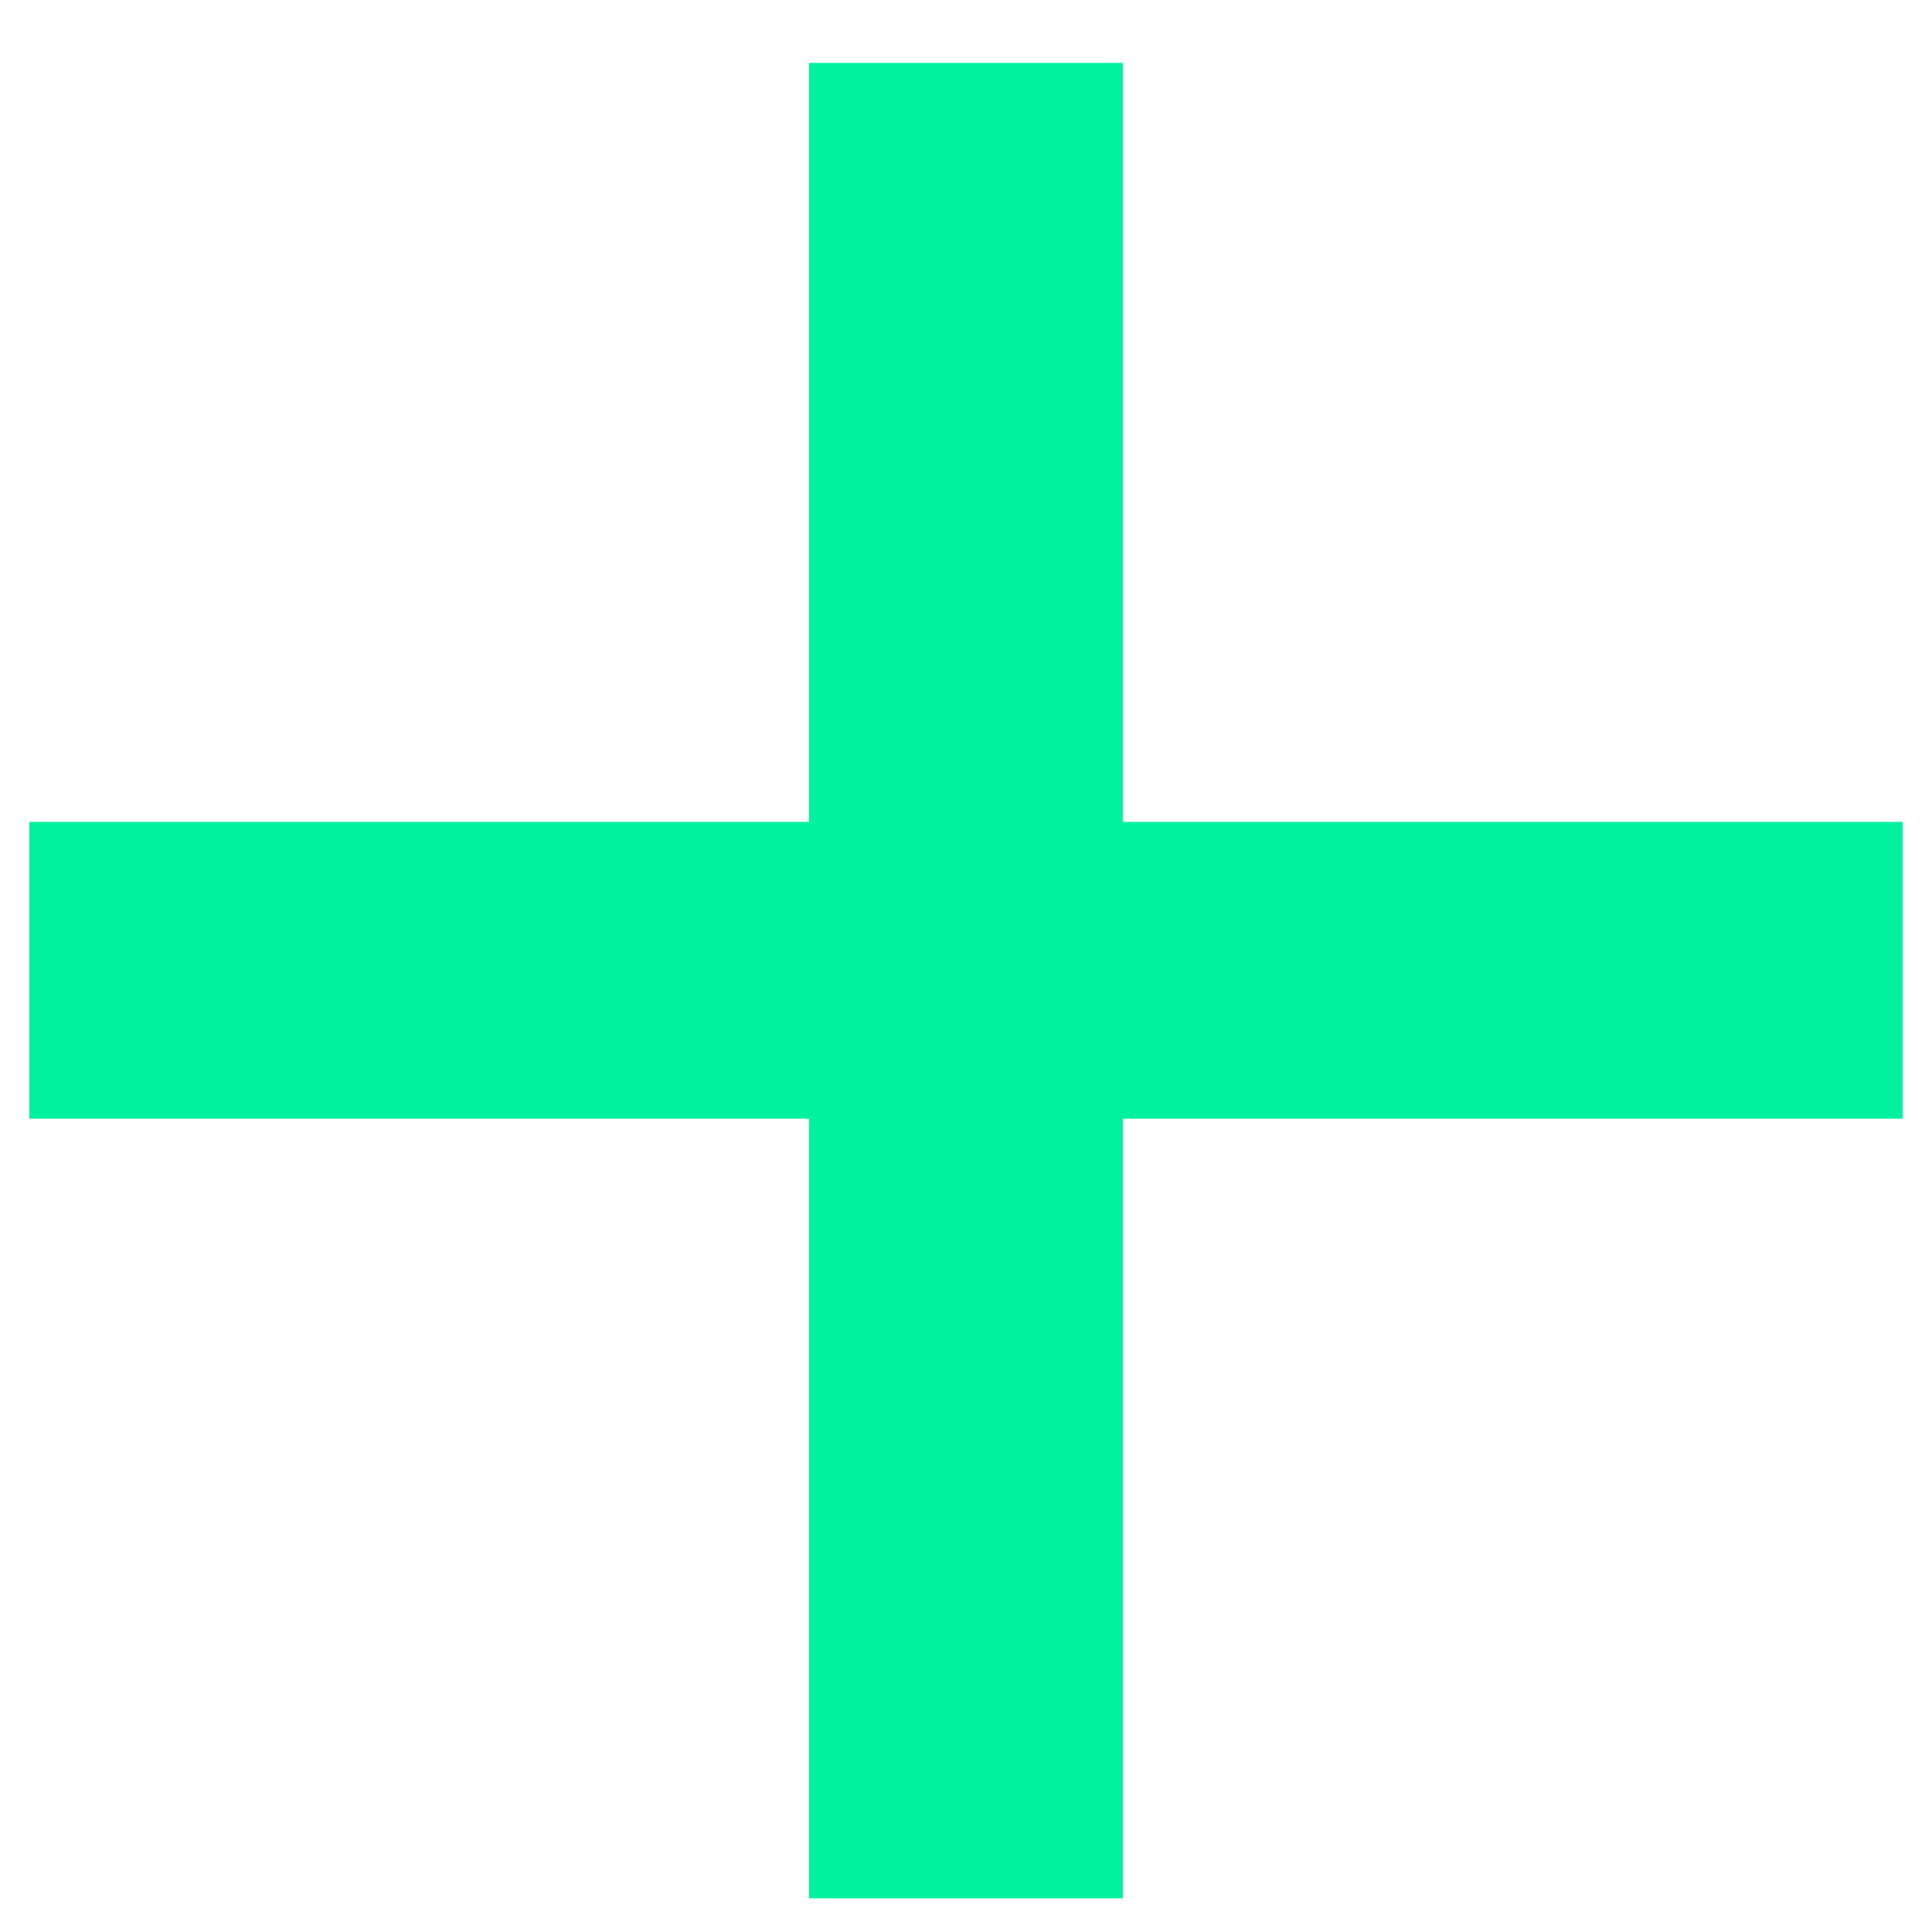 <svg width="30" height="30" viewBox="0 0 30 30" xmlns="http://www.w3.org/2000/svg">
    <path d="M12.562.977v11.785H.455v4.609h12.107v12.106h4.873V17.371h12.11v-4.609h-12.11V.977z" fill="#00F29E" fill-rule="evenodd"/>
</svg>

